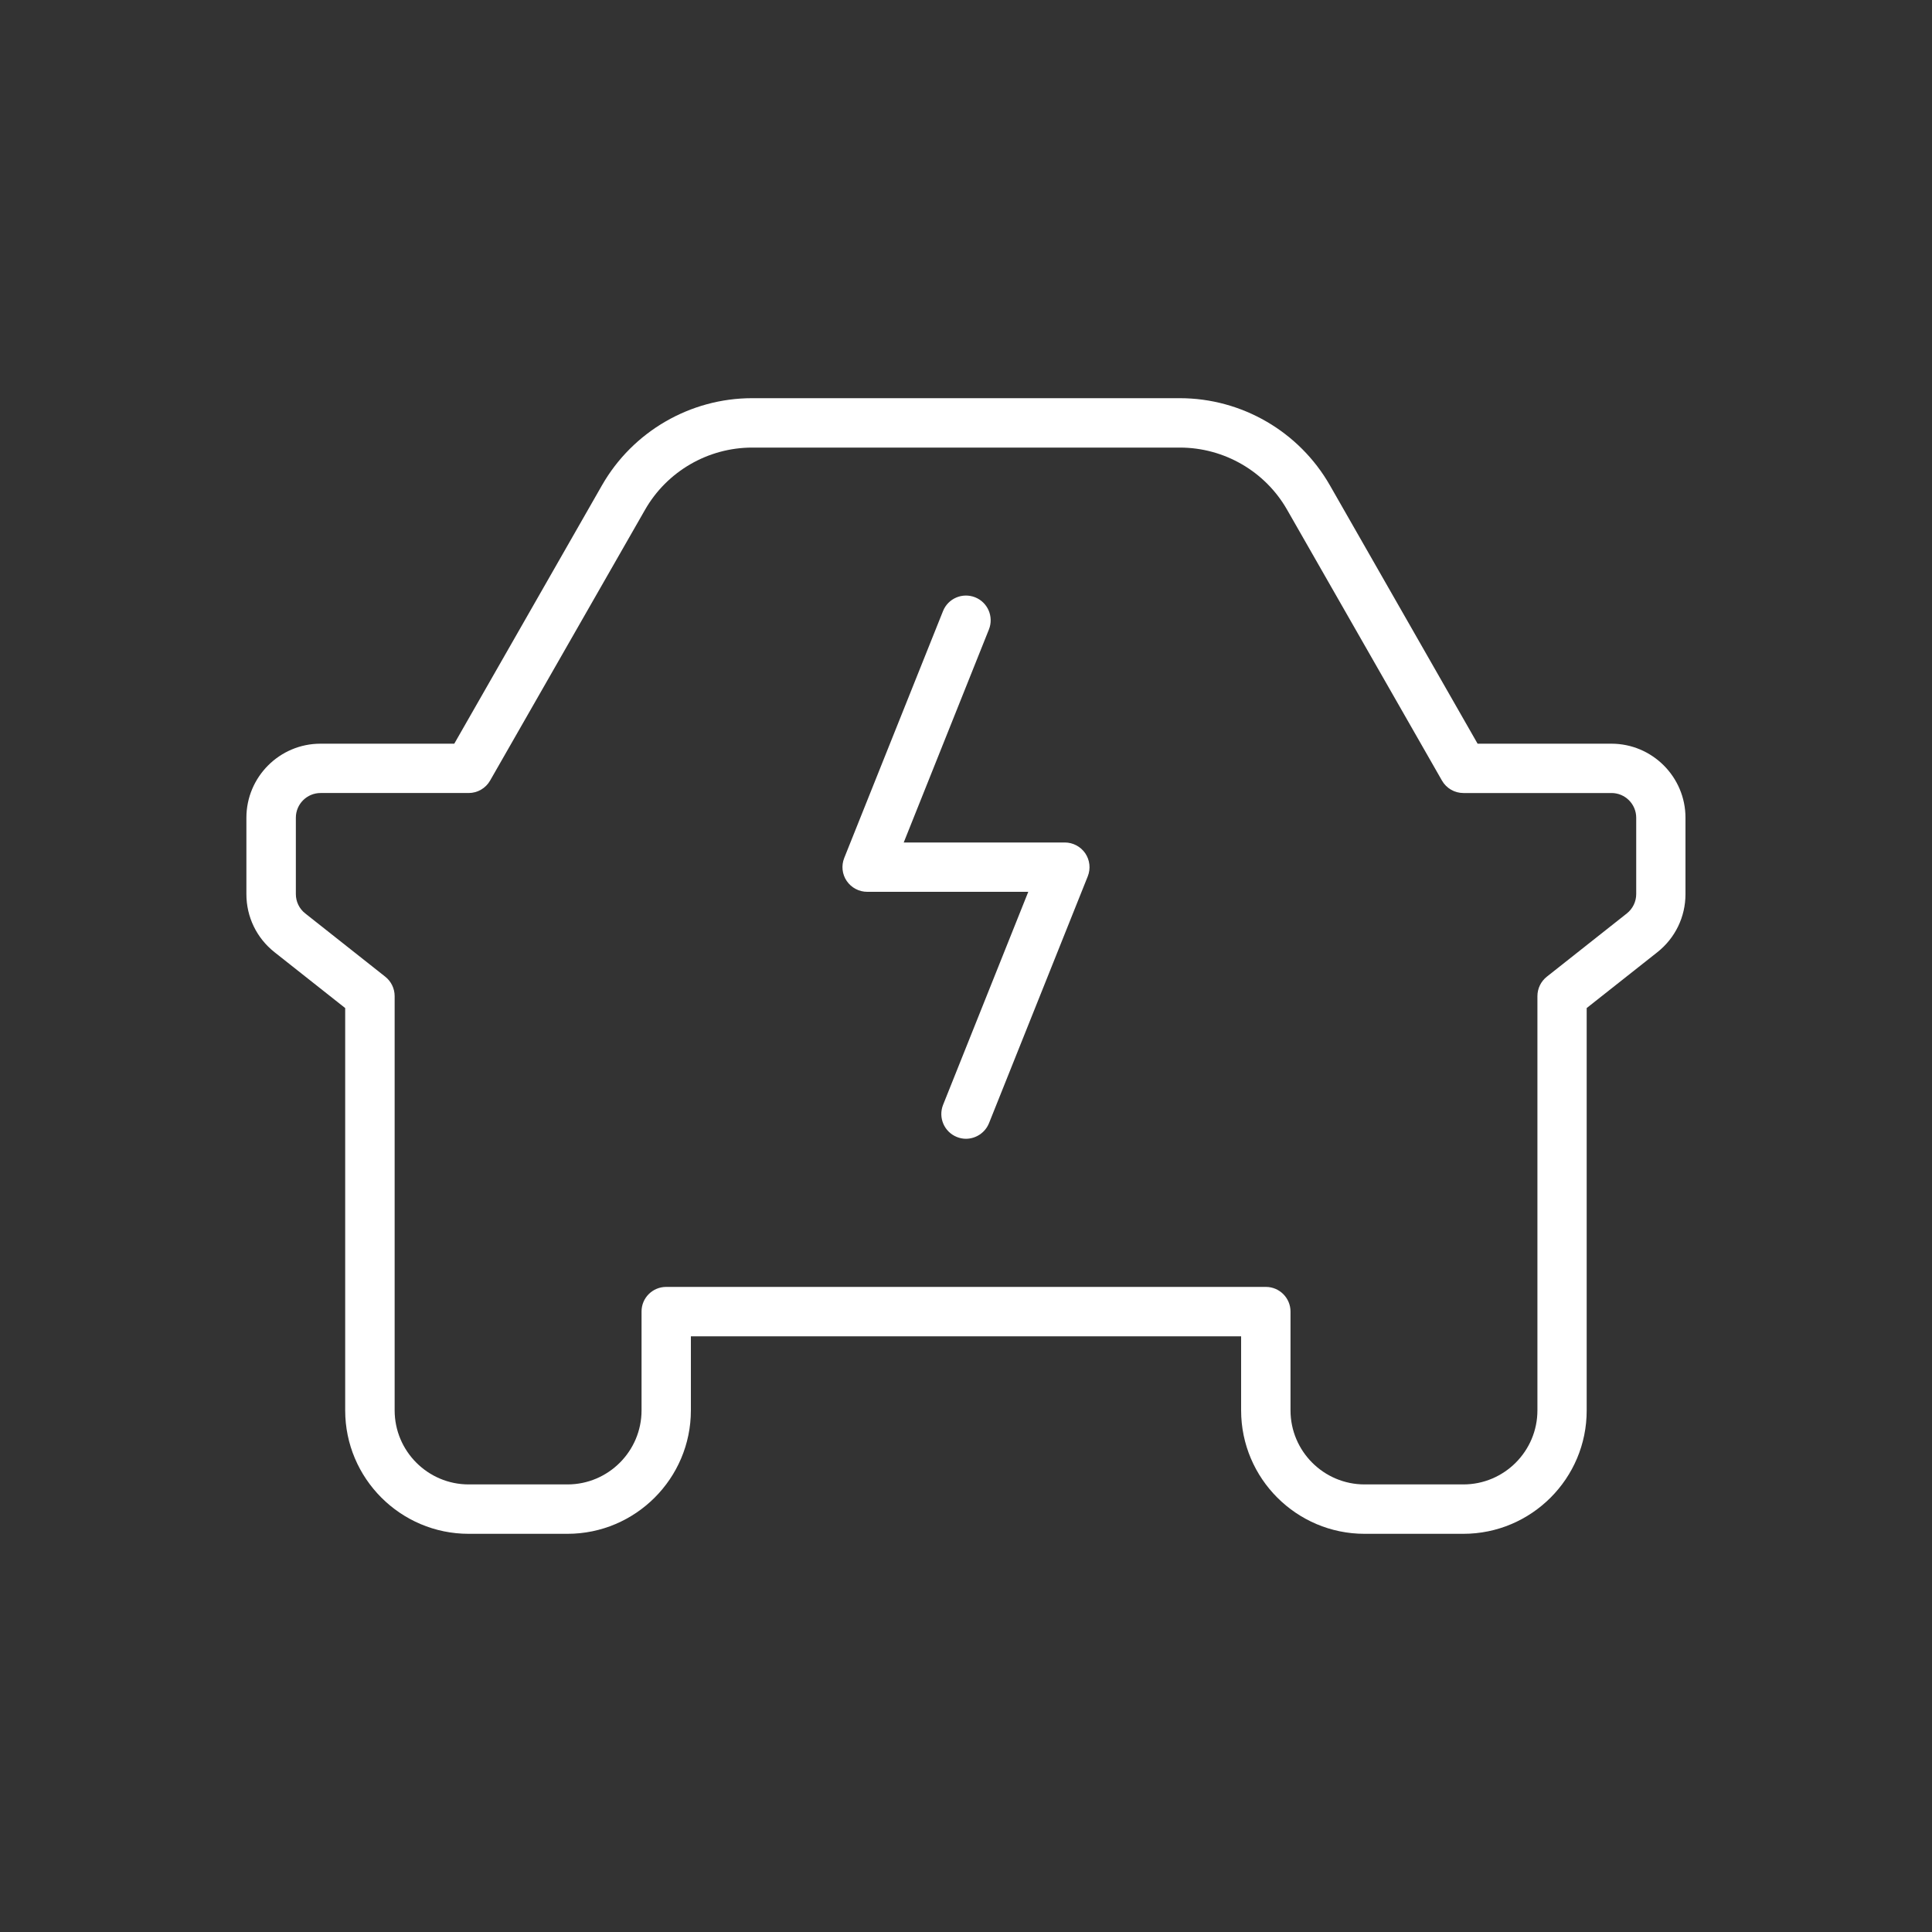 <?xml version="1.0" encoding="utf-8"?>
<!-- Generator: Adobe Illustrator 27.0.0, SVG Export Plug-In . SVG Version: 6.00 Build 0)  -->
<svg version="1.1" id="Layer_1" xmlns="http://www.w3.org/2000/svg" xmlns:xlink="http://www.w3.org/1999/xlink" x="0px" y="0px"
	 viewBox="0 0 300 300" style="enable-background:new 0 0 300 300;" xml:space="preserve">
<rect x="0" y="0" width="300" height="300" fill="#333333" stroke="none"/>
<style type="text/css">
	.st0{fill:#FFFFFF;}
</style>
<g>
	<g>
		<path class="st0" d="M227.23,238.17h-15.34c-10.57,0-19.17-8.6-19.17-19.17v-11.5h-85.44V219c0,10.57-8.6,19.17-19.17,19.17H72.77
			c-10.57,0-19.17-8.6-19.17-19.17v-62.47l-10.97-8.67c-2.78-2.2-4.37-5.48-4.37-9.02v-11.86c0-6.34,5.16-11.5,11.5-11.5h20.78
			l22.94-40.13c4.77-8.34,13.7-13.52,23.3-13.52h66.42c9.61,0,18.53,5.18,23.3,13.52l22.94,40.13h20.78c6.34,0,11.5,5.16,11.5,11.5
			v11.86c0,3.54-1.6,6.83-4.37,9.02l-10.97,8.67V219C246.4,229.57,237.8,238.17,227.23,238.17z M103.45,199.83h93.11
			c2.12,0,3.83,1.72,3.83,3.83V219c0,6.34,5.16,11.5,11.5,11.5h15.34c6.34,0,11.5-5.16,11.5-11.5v-64.33c0-1.17,0.54-2.28,1.46-3.01
			l12.42-9.82c0.92-0.73,1.46-1.83,1.46-3.01v-11.86c0-2.11-1.72-3.83-3.83-3.83h-23c-1.38,0-2.65-0.74-3.33-1.93l-24.05-42.06l0,0
			c-3.4-5.96-9.78-9.65-16.64-9.65H116.8c-6.86,0-13.24,3.7-16.64,9.66L76.1,121.21c-0.68,1.19-1.95,1.93-3.33,1.93h-23
			c-2.11,0-3.83,1.72-3.83,3.83v11.86c0,1.18,0.53,2.28,1.46,3.01l12.42,9.82c0.92,0.73,1.46,1.84,1.46,3.01V219
			c0,6.34,5.16,11.5,11.5,11.5h15.34c6.34,0,11.5-5.16,11.5-11.5v-15.34C99.61,201.54,101.33,199.83,103.45,199.83z"/>
	</g>
	<g>
		<path class="st0" d="M150,176.83c-0.47,0-0.95-0.09-1.42-0.28c-1.97-0.79-2.92-3.02-2.14-4.99l13.23-33.08h-25.01
			c-1.27,0-2.46-0.63-3.18-1.68s-0.86-2.39-0.39-3.57l15.34-38.34c0.79-1.97,3.01-2.92,4.99-2.14c1.97,0.79,2.92,3.02,2.14,4.99
			l-13.23,33.08h25.01c1.27,0,2.46,0.63,3.18,1.68c0.71,1.05,0.86,2.39,0.39,3.57l-15.34,38.34
			C152.96,175.91,151.52,176.82,150,176.83z"/>
	</g>
</g>
</svg>
